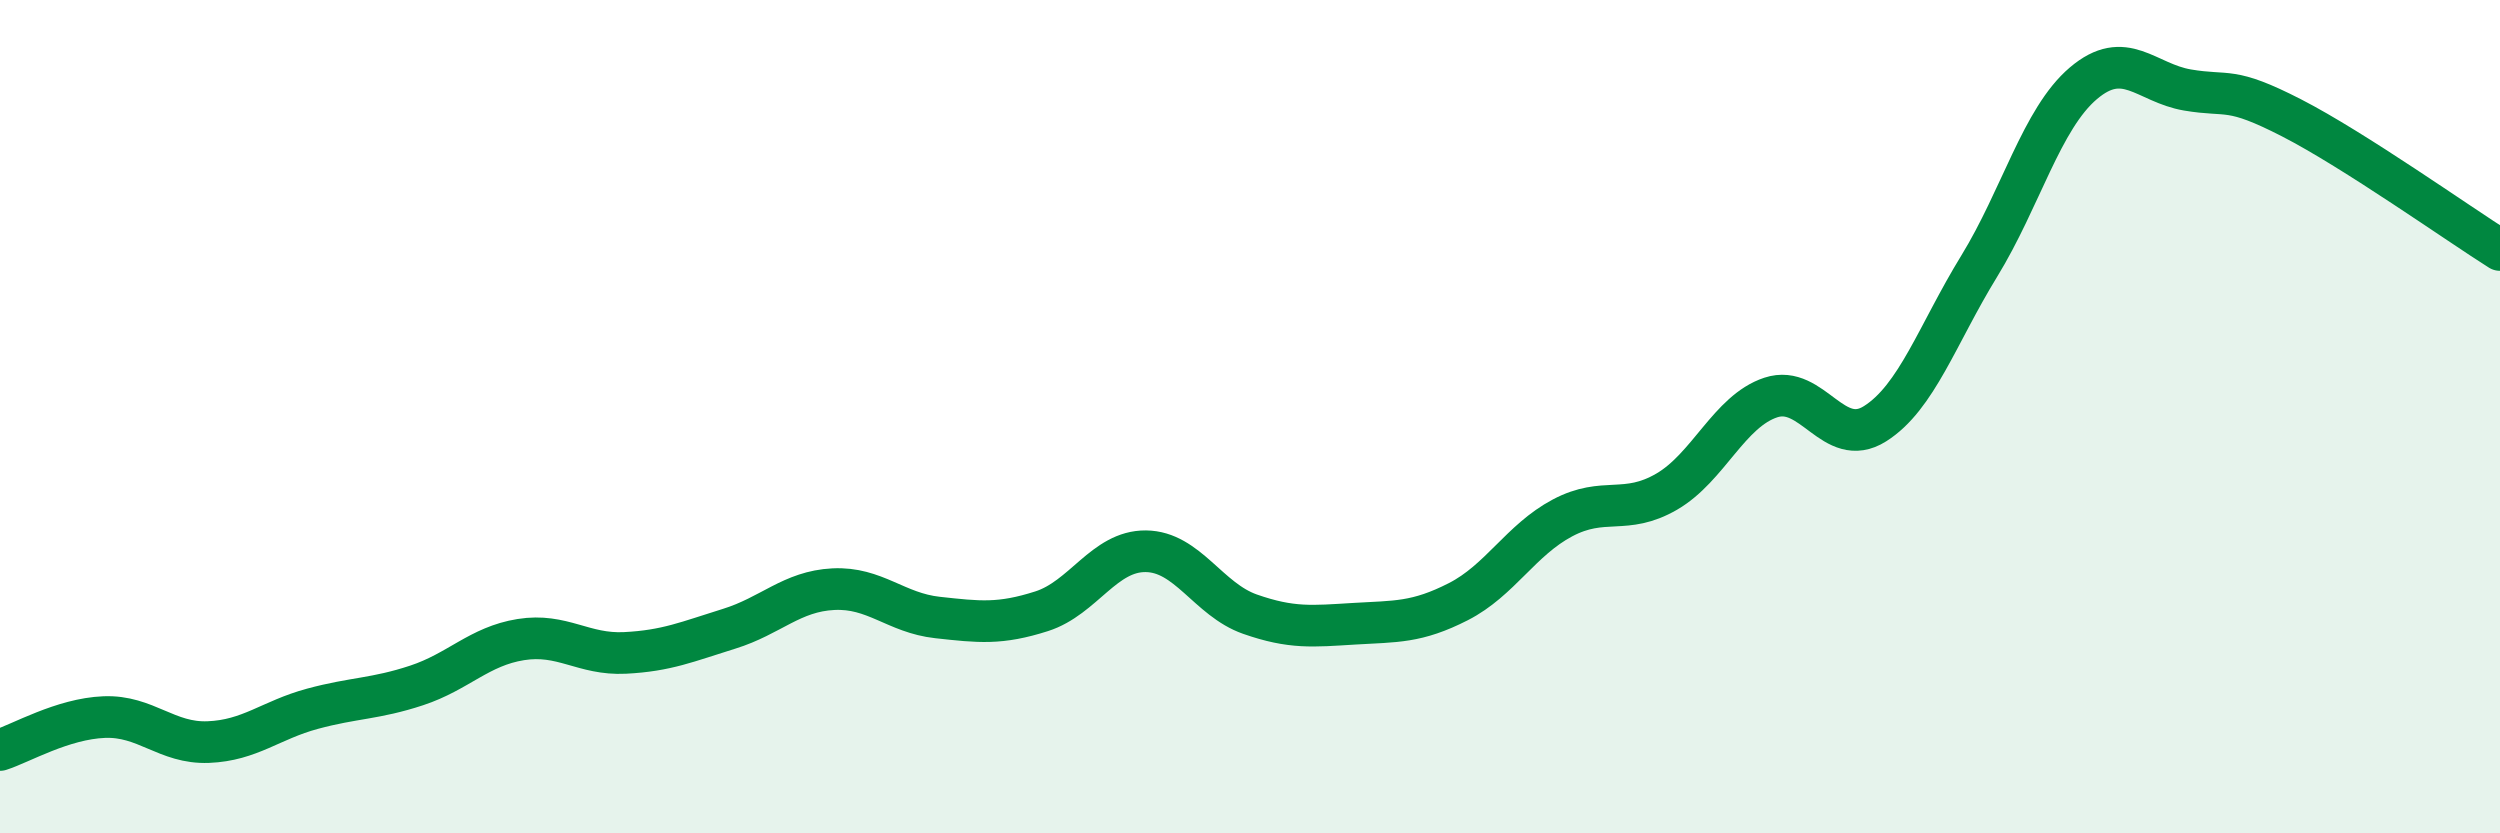 
    <svg width="60" height="20" viewBox="0 0 60 20" xmlns="http://www.w3.org/2000/svg">
      <path
        d="M 0,18 C 0.5,17.84 1.5,17.25 2.5,17.21 C 3.5,17.17 4,17.85 5,17.81 C 6,17.77 6.5,17.28 7.5,17.01 C 8.5,16.74 9,16.78 10,16.45 C 11,16.12 11.5,15.51 12.5,15.35 C 13.5,15.19 14,15.72 15,15.67 C 16,15.62 16.5,15.4 17.5,15.09 C 18.5,14.78 19,14.19 20,14.14 C 21,14.09 21.5,14.71 22.5,14.82 C 23.5,14.93 24,14.99 25,14.67 C 26,14.35 26.5,13.22 27.5,13.23 C 28.5,13.24 29,14.39 30,14.74 C 31,15.09 31.5,15.03 32.5,14.97 C 33.5,14.91 34,14.95 35,14.44 C 36,13.93 36.5,12.96 37.5,12.43 C 38.5,11.9 39,12.38 40,11.8 C 41,11.22 41.5,9.87 42.5,9.54 C 43.5,9.21 44,10.8 45,10.17 C 46,9.54 46.5,8.02 47.5,6.39 C 48.5,4.76 49,2.85 50,2 C 51,1.15 51.5,1.99 52.5,2.16 C 53.5,2.33 53.5,2.06 55,2.83 C 56.5,3.6 59,5.37 60,6L60 20L0 20Z"
        fill="#008740"
        opacity="0.1"
        stroke-linecap="round"
        stroke-linejoin="round"
      />
      <path
        d="M 0,18 C 0.5,17.84 1.5,17.25 2.5,17.21 C 3.5,17.17 4,17.85 5,17.81 C 6,17.77 6.5,17.28 7.5,17.01 C 8.5,16.74 9,16.78 10,16.45 C 11,16.12 11.5,15.51 12.5,15.35 C 13.5,15.19 14,15.72 15,15.67 C 16,15.62 16.5,15.4 17.5,15.09 C 18.5,14.78 19,14.19 20,14.14 C 21,14.09 21.5,14.71 22.5,14.82 C 23.5,14.93 24,14.99 25,14.67 C 26,14.35 26.5,13.22 27.5,13.23 C 28.5,13.24 29,14.39 30,14.74 C 31,15.09 31.5,15.03 32.5,14.97 C 33.5,14.91 34,14.95 35,14.44 C 36,13.93 36.5,12.96 37.5,12.43 C 38.5,11.9 39,12.38 40,11.8 C 41,11.22 41.5,9.87 42.5,9.54 C 43.5,9.21 44,10.8 45,10.17 C 46,9.54 46.5,8.02 47.5,6.39 C 48.5,4.76 49,2.85 50,2 C 51,1.15 51.5,1.99 52.5,2.16 C 53.5,2.33 53.5,2.06 55,2.83 C 56.5,3.6 59,5.37 60,6"
        stroke="#008740"
        stroke-width="1"
        fill="none"
        stroke-linecap="round"
        stroke-linejoin="round"
      />
    </svg>
  